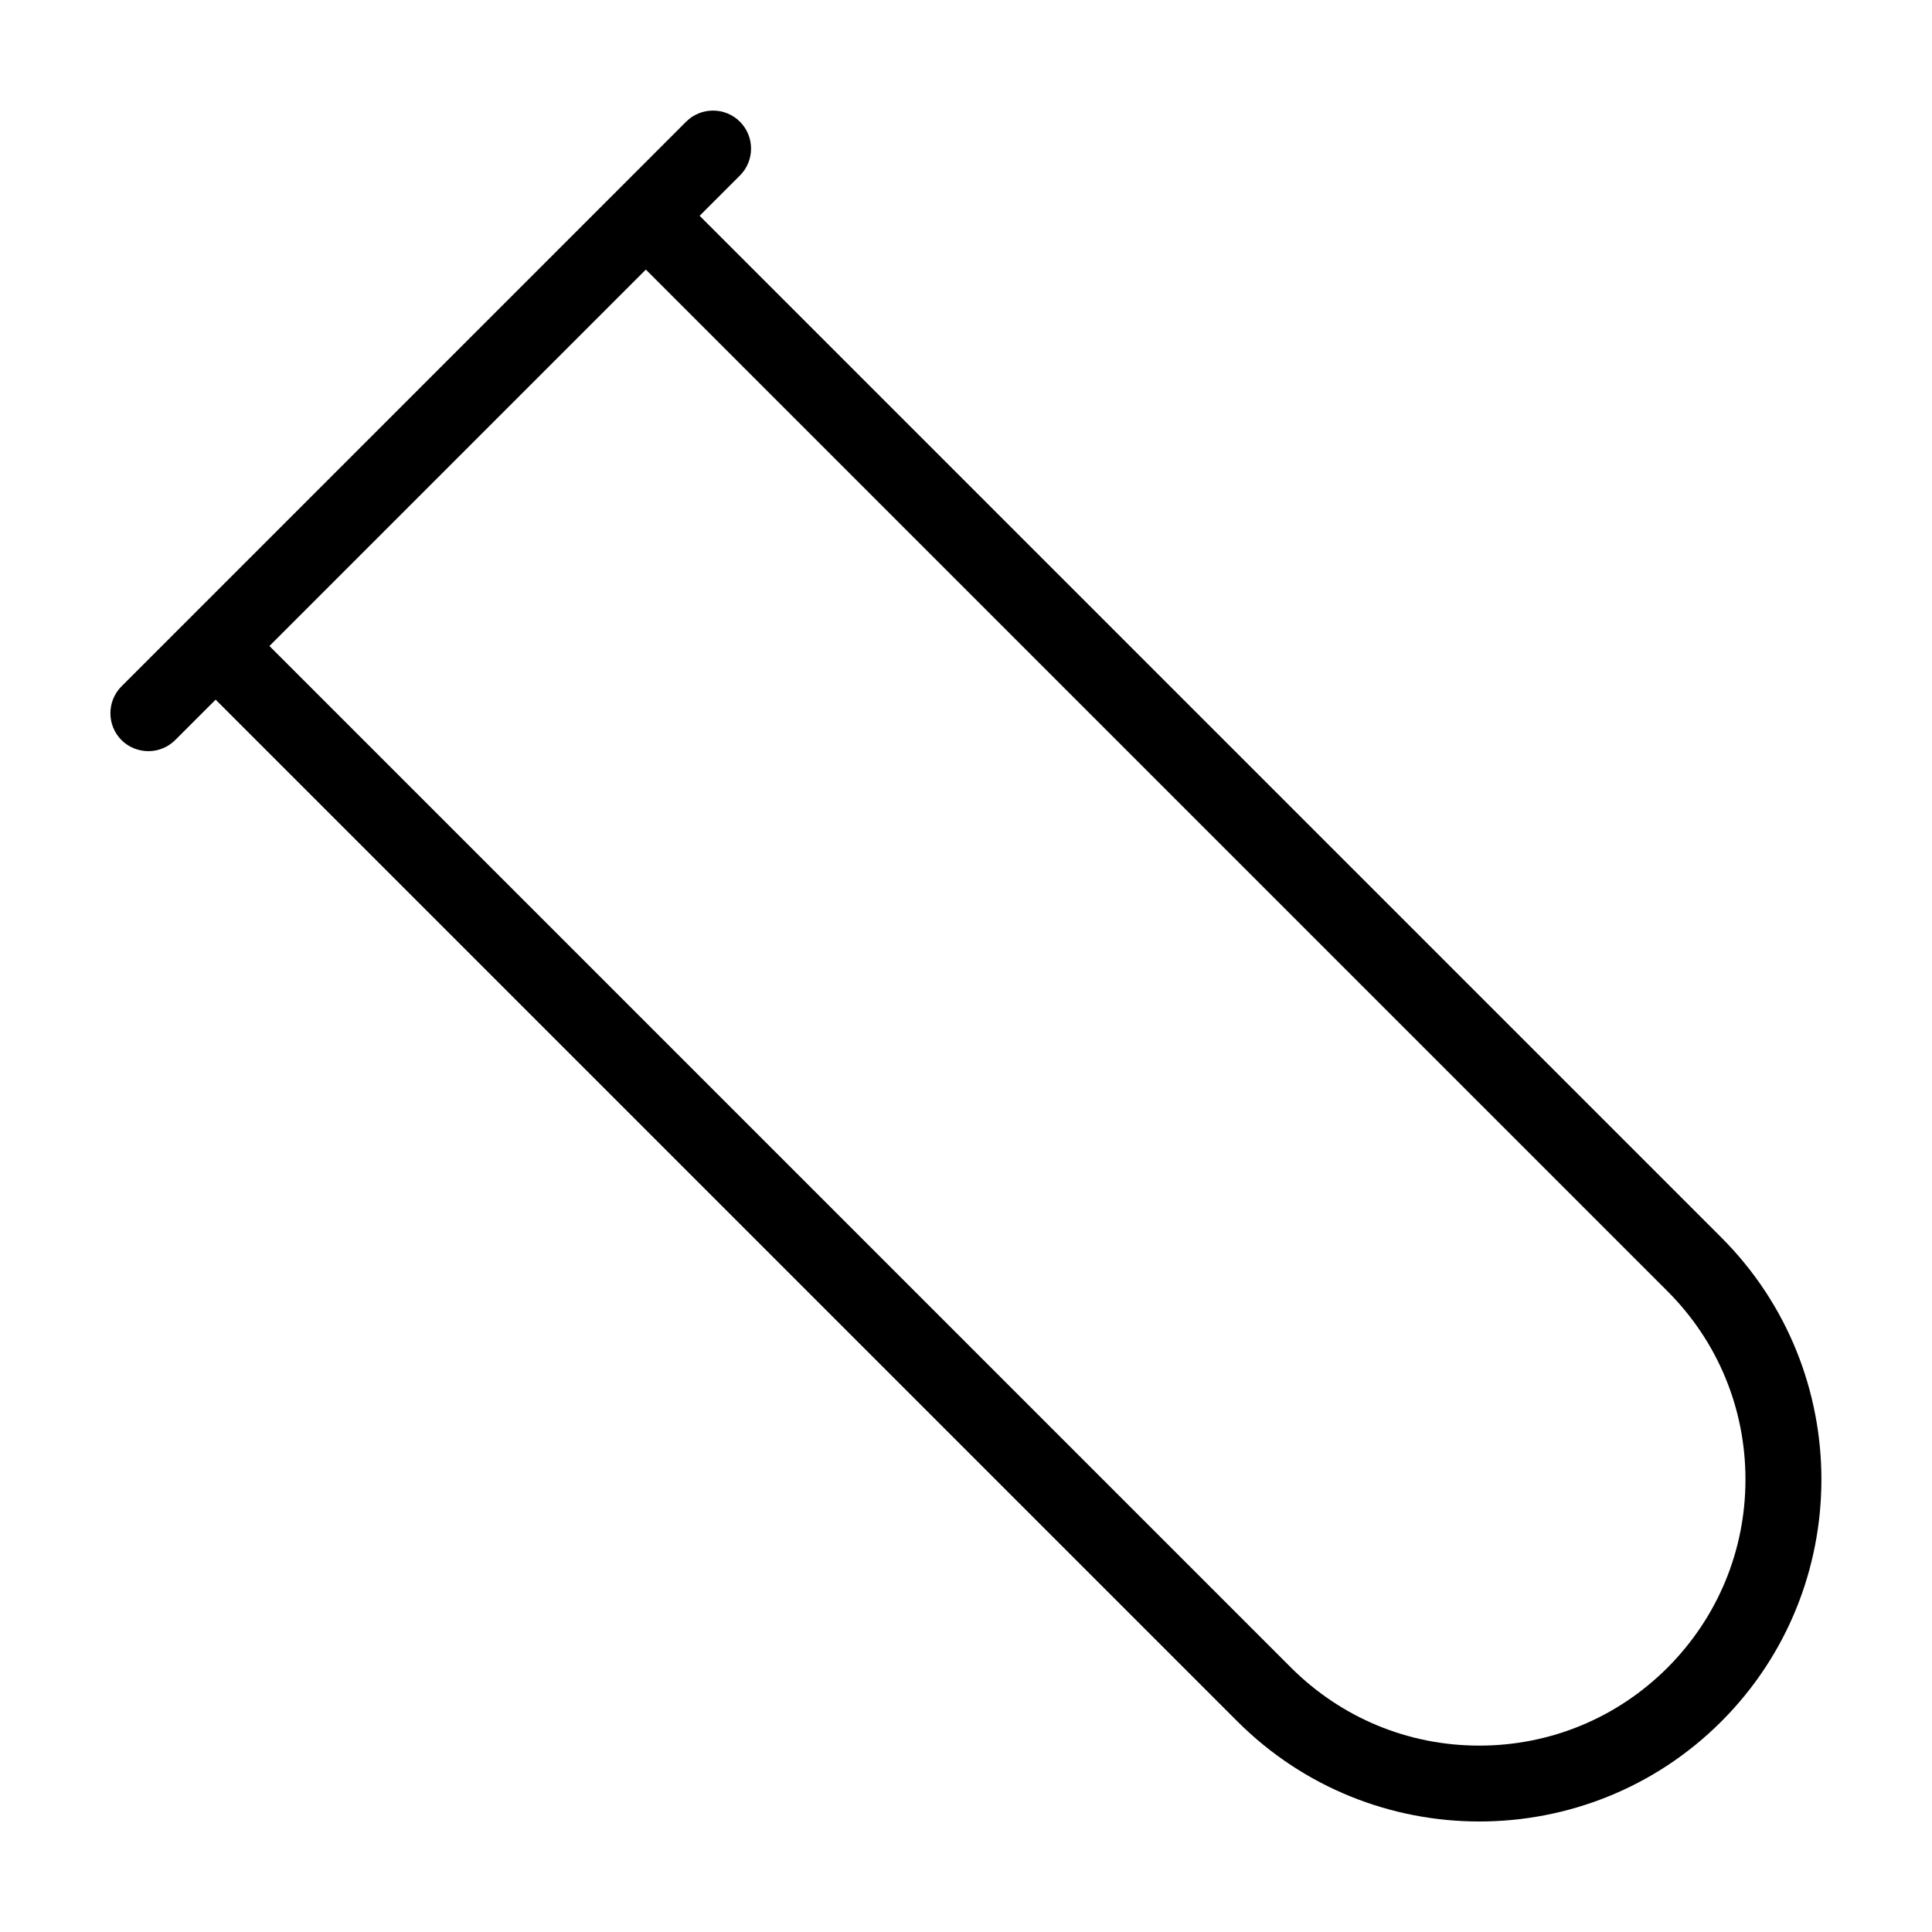 <?xml version="1.0" encoding="UTF-8"?>
<!-- Uploaded to: SVG Repo, www.svgrepo.com, Generator: SVG Repo Mixer Tools -->
<svg fill="#000000" width="800px" height="800px" version="1.1" viewBox="144 144 512 512" xmlns="http://www.w3.org/2000/svg">
 <path d="m600.16 471.94-270.75-270.75 10.68-10.68c3.93-3.93 3.93-10.328 0-14.258-3.93-3.93-10.328-3.93-14.258 0l-131.79 131.8-17.836 17.836c-3.93 3.93-3.93 10.328 0 14.258 1.965 1.961 4.582 2.918 7.152 2.918s5.141-1.008 7.106-2.973l10.68-10.68 270.75 270.75c17.684 17.688 40.91 26.551 64.137 26.551 23.227 0 46.453-8.816 64.137-26.5 35.367-35.367 35.367-92.902-0.004-128.27zm-14.258 114.01c-13.301 13.301-31.035 20.656-49.879 20.656s-36.527-7.356-49.879-20.656l-270.74-270.75 99.754-99.754 270.75 270.75c13.301 13.301 20.656 31.035 20.656 49.879s-7.356 36.527-20.656 49.875z"/>
</svg>